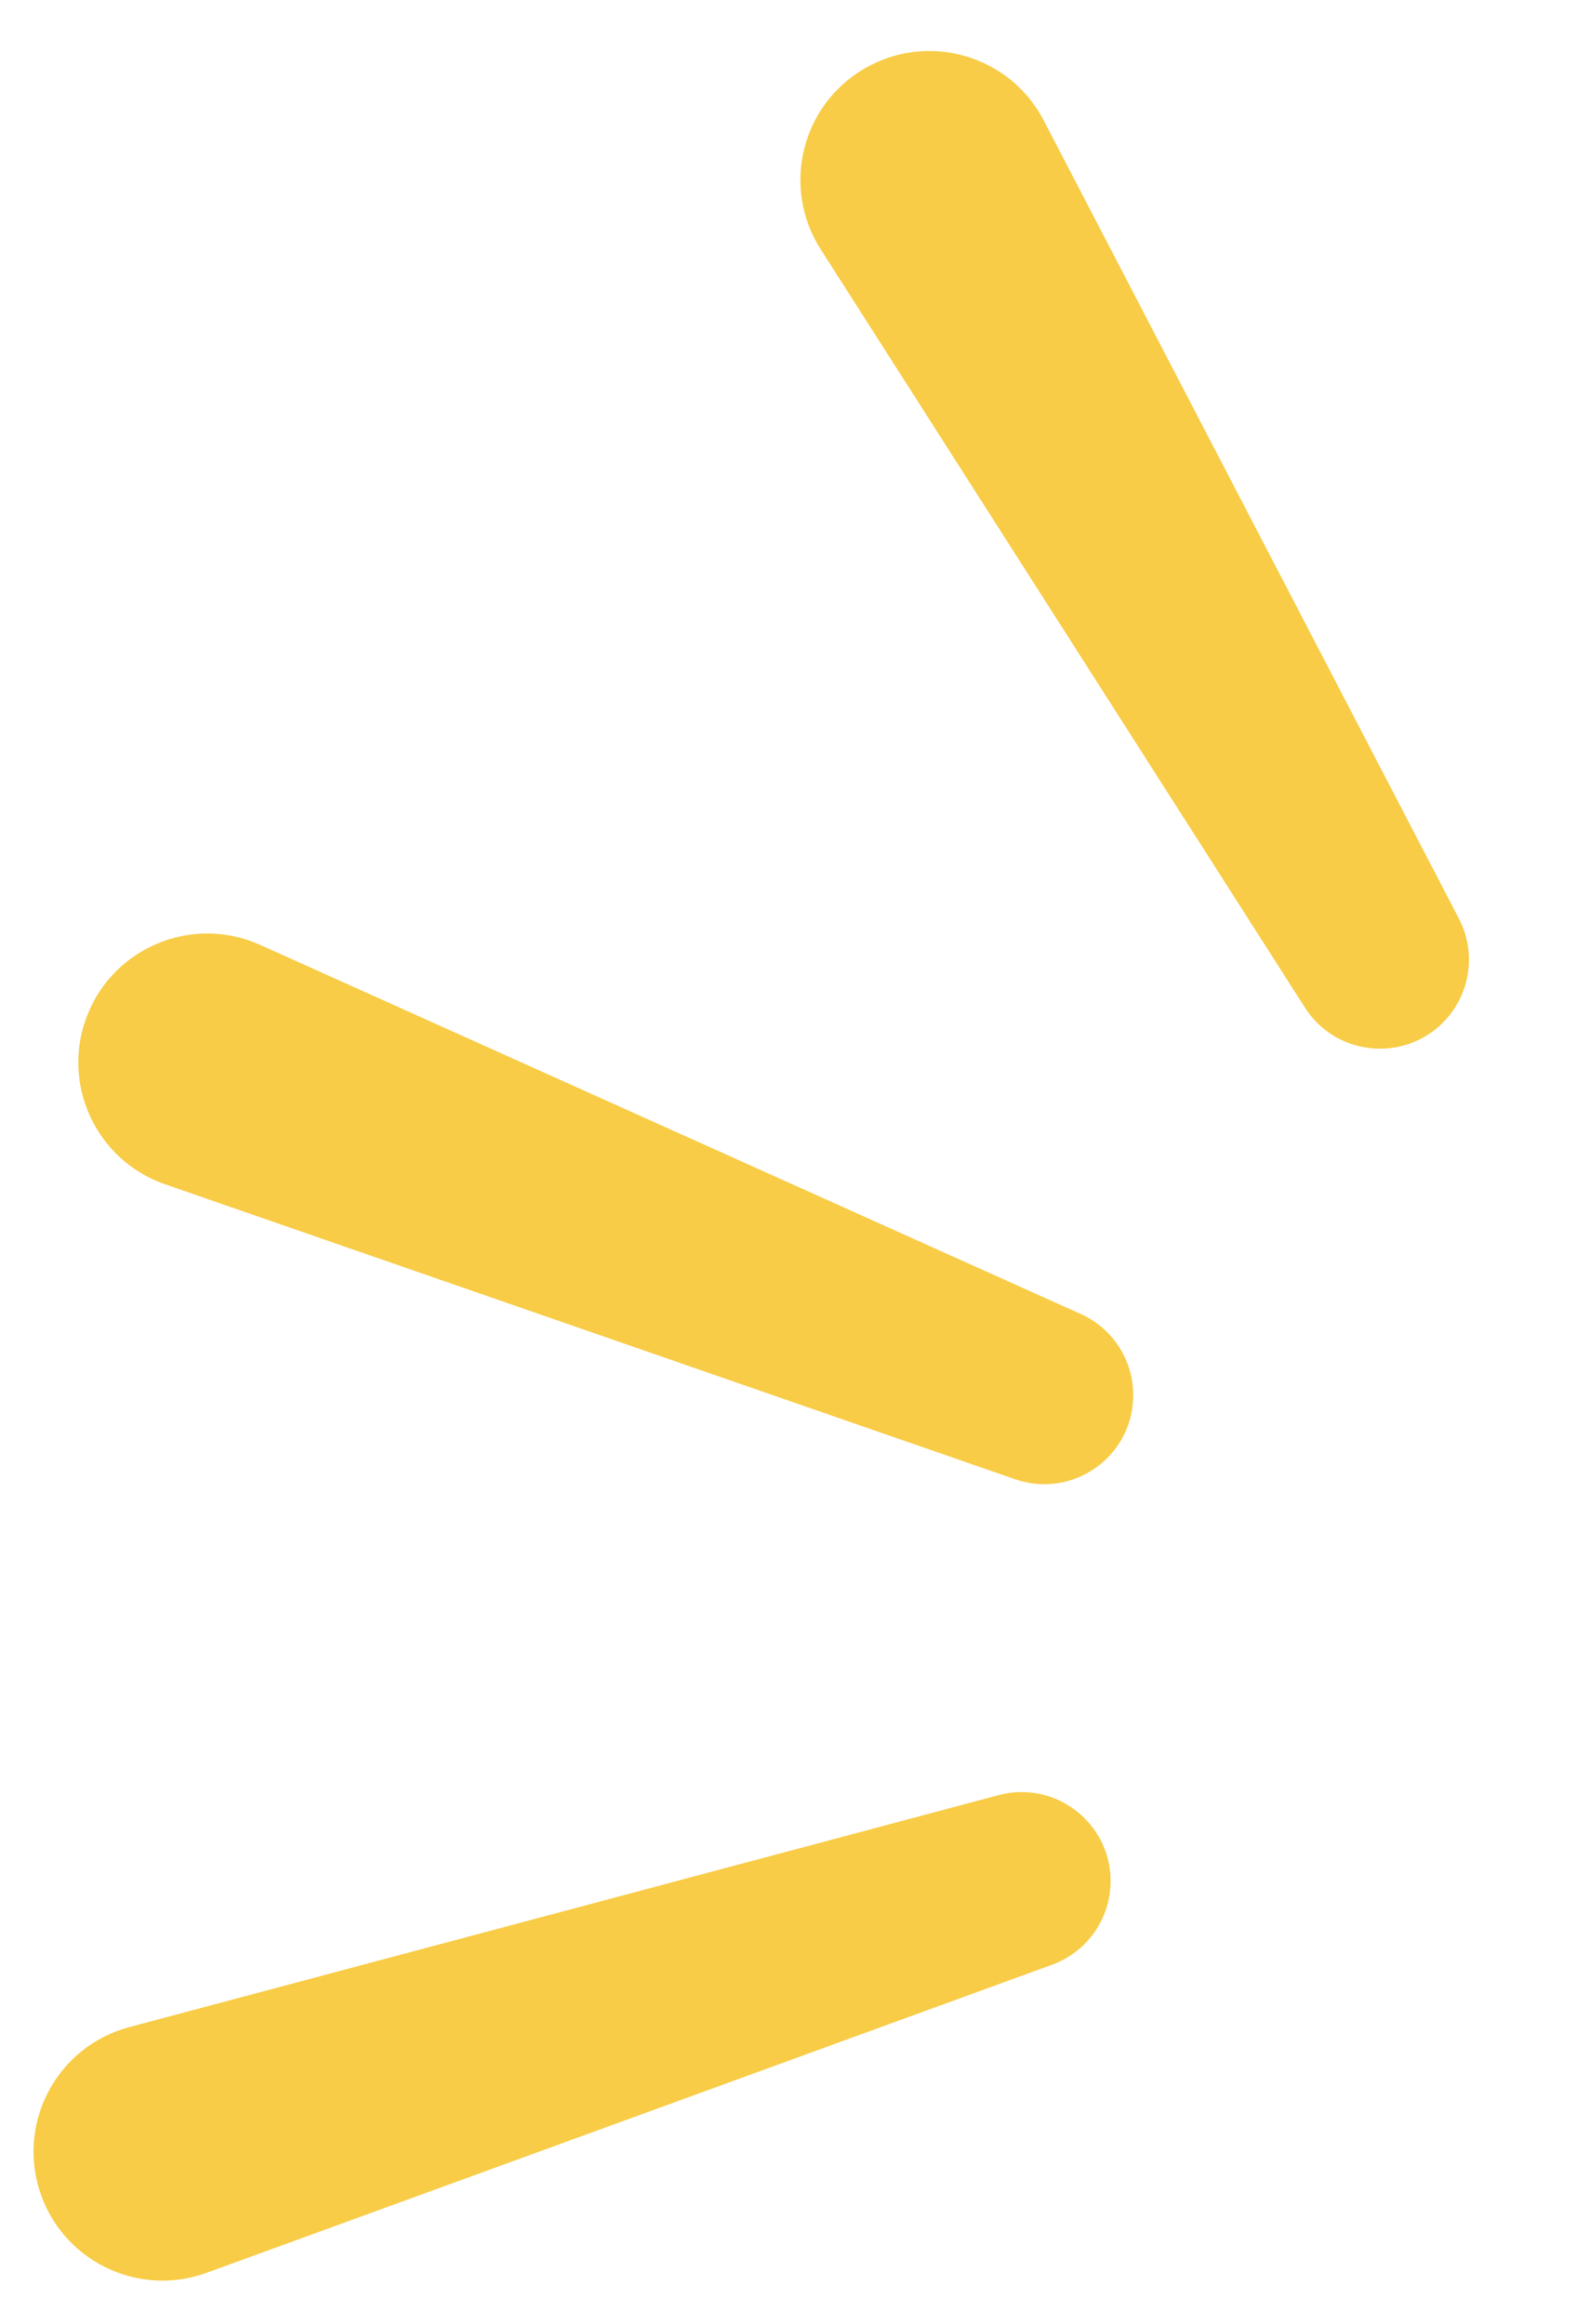 <?xml version="1.0" encoding="UTF-8"?> <svg xmlns="http://www.w3.org/2000/svg" width="67" height="98" viewBox="0 0 67 98" fill="none"> <path d="M3.672 42.835C4.8 39.934 8.13 38.571 10.969 39.848L45.57 55.415C46.932 56.027 47.801 57.389 47.782 58.882C47.752 61.444 45.22 63.222 42.8 62.382L6.956 49.942C4.046 48.931 2.556 45.707 3.672 42.835Z" fill="#F8CC46"></path> <path d="M36.431 2.902C39.114 1.324 42.573 2.318 44.009 5.08L61.515 38.741C62.204 40.066 62.042 41.673 61.102 42.834C59.49 44.825 56.401 44.651 55.022 42.492L34.604 10.514C32.946 7.918 33.775 4.463 36.431 2.902Z" fill="#F8CC46"></path> <path d="M1.654 92.334C2.567 95.311 5.788 96.914 8.713 95.848L44.36 82.856C45.763 82.345 46.729 81.05 46.821 79.56C46.977 77.003 44.583 75.044 42.107 75.704L5.449 85.488C2.473 86.282 0.75 89.389 1.654 92.334Z" fill="#F8CC46"></path> </svg> 